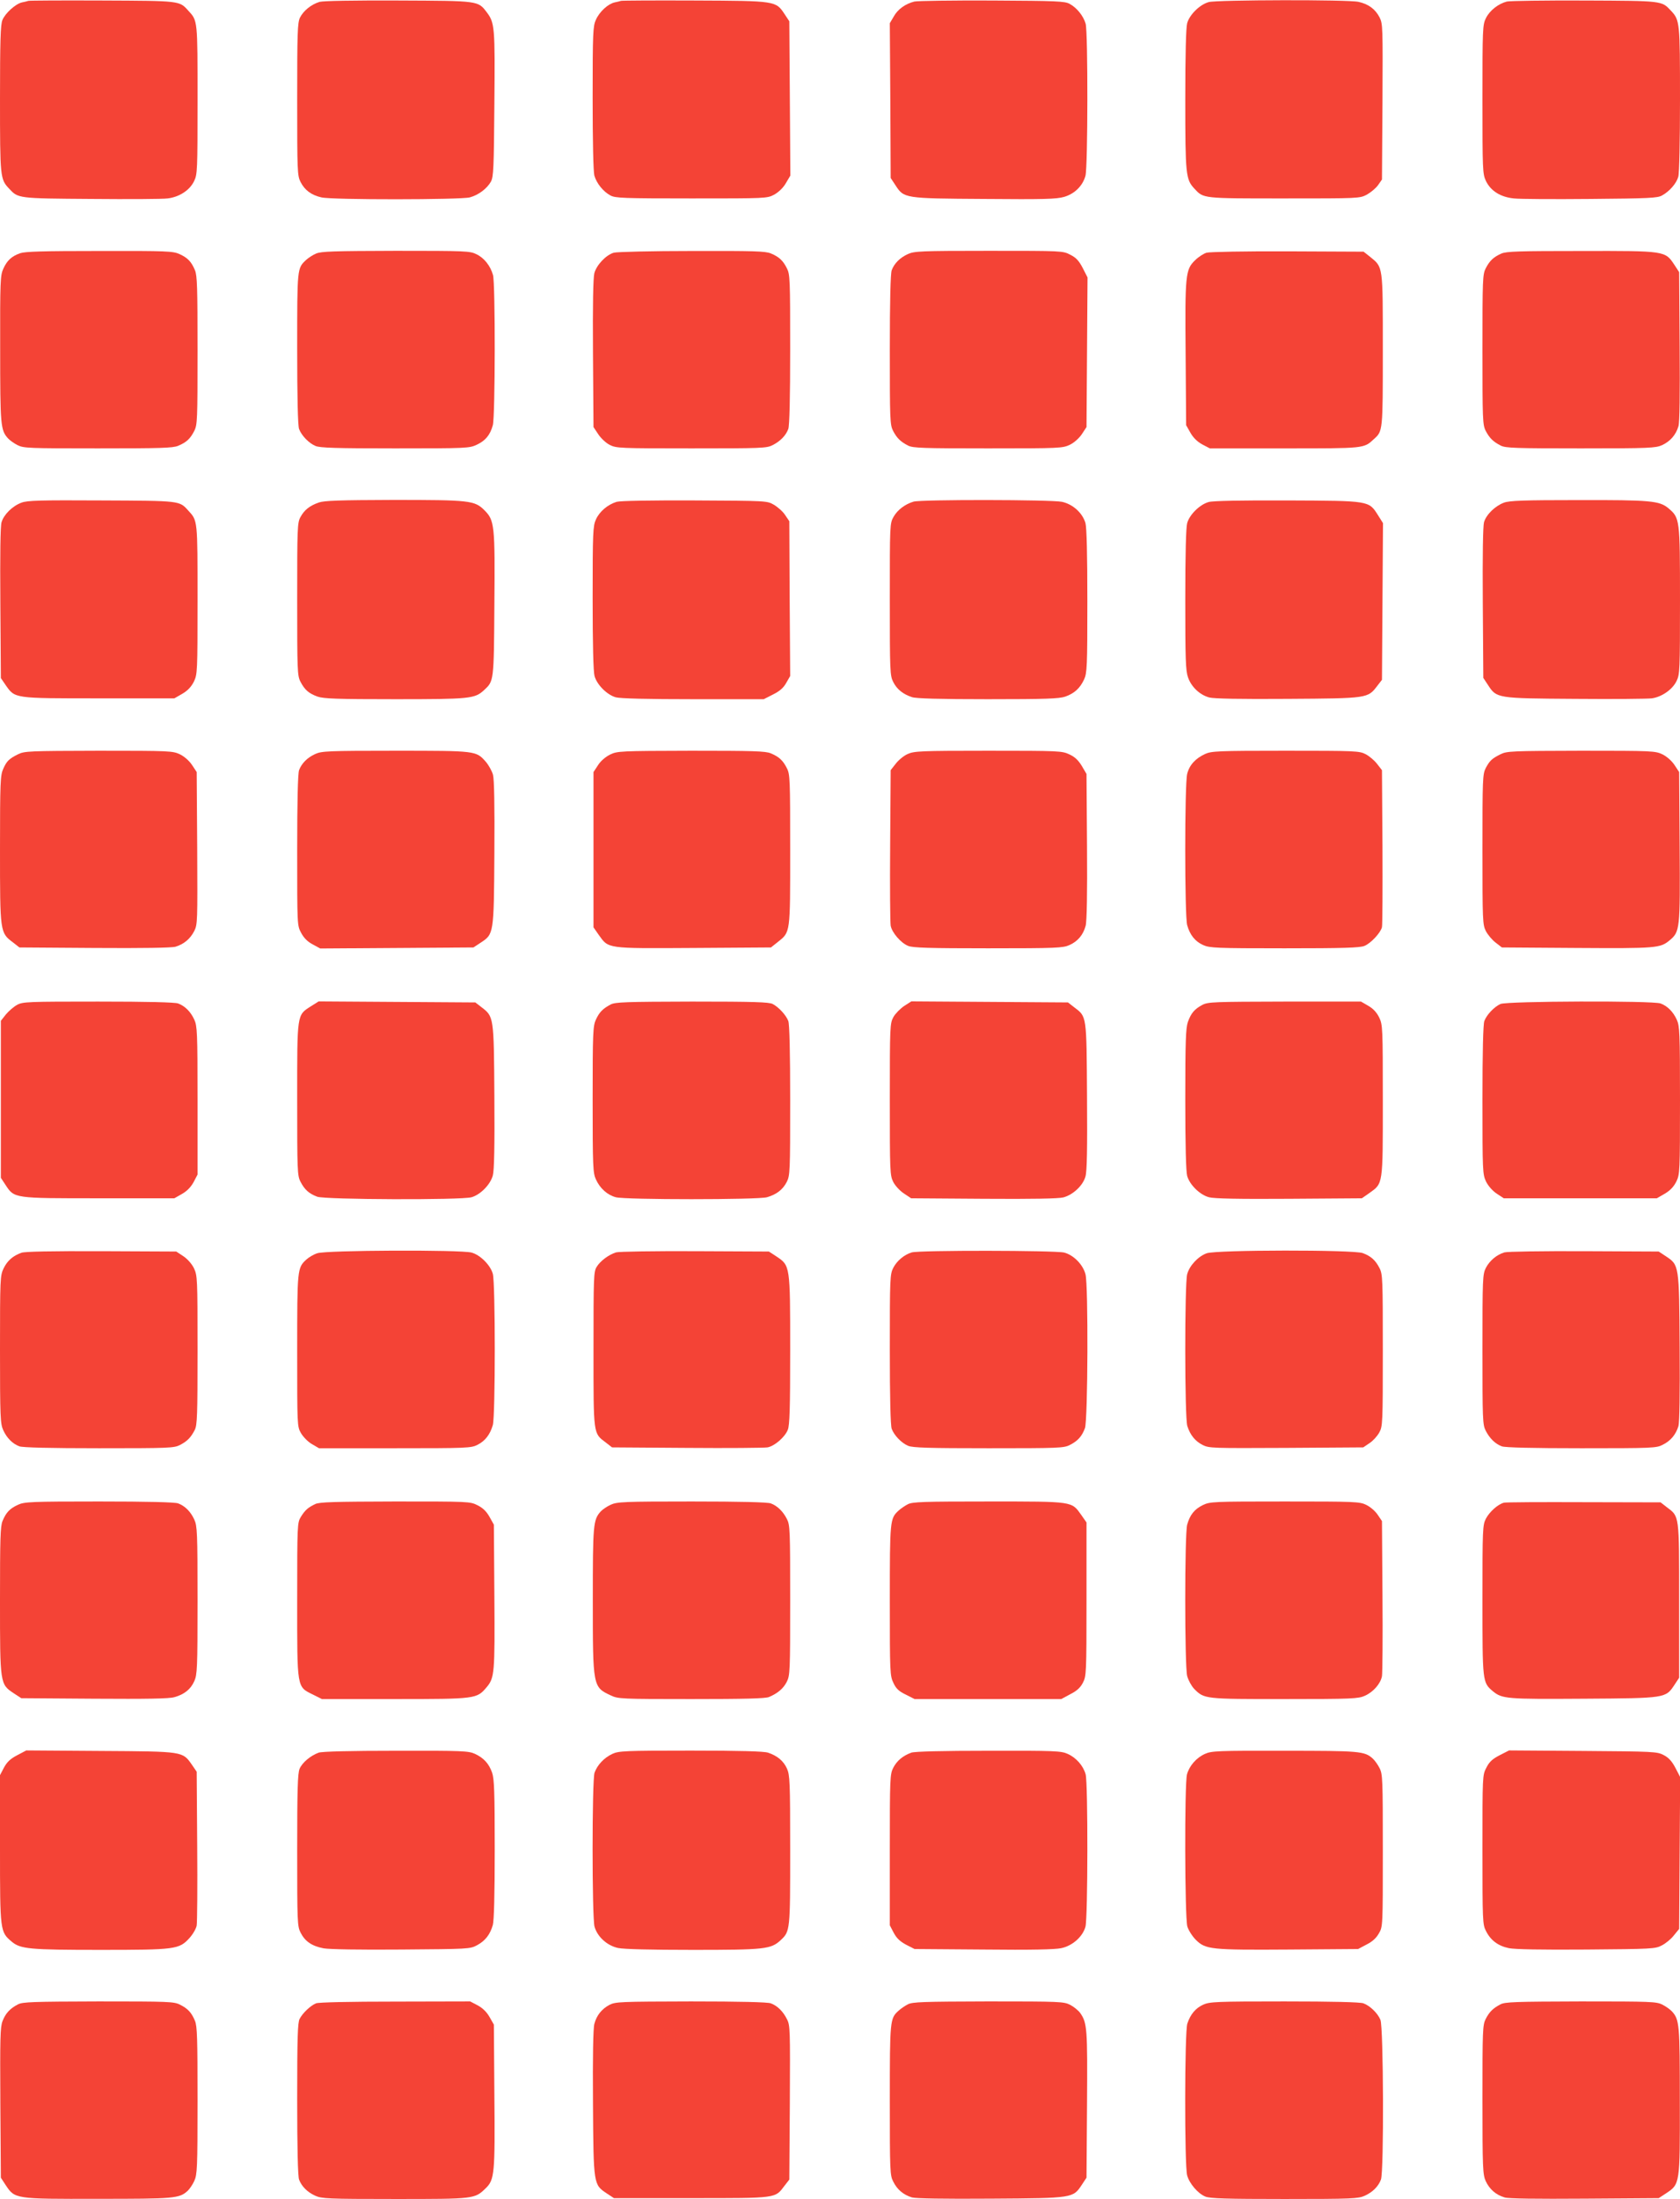 <?xml version="1.0" standalone="no"?>
<!DOCTYPE svg PUBLIC "-//W3C//DTD SVG 20010904//EN"
 "http://www.w3.org/TR/2001/REC-SVG-20010904/DTD/svg10.dtd">
<svg version="1.0" xmlns="http://www.w3.org/2000/svg"
 width="978pt" height="1280pt" viewBox="0 0 978 1280"
 preserveAspectRatio="xMidYMid meet">
<g transform="translate(0,1280) scale(0.1,-0.1)"
fill="#f44336" stroke="none">
<path d="M165 12795 c-5 -2 -22 -6 -37 -9 -37 -8 -98 -63 -114 -103 -11 -25
-14 -123 -14 -458 0 -458 1 -468 53 -523 53 -57 49 -57 477 -60 217 -2 418 -1
446 3 68 8 129 48 154 101 19 38 20 63 20 473 0 466 1 460 -54 519 -52 58 -46
57 -501 59 -231 1 -424 0 -430 -2z"/>
<path d="M1860 12789 c-49 -15 -94 -52 -114 -92 -14 -31 -16 -88 -16 -476 0
-420 1 -444 20 -481 24 -47 63 -76 121 -89 61 -15 812 -14 864 0 51 14 100 51
123 92 15 29 17 75 20 452 4 447 2 472 -44 533 -52 68 -43 67 -514 69 -266 1
-438 -2 -460 -8z"/>
<path d="M3615 12795 c-5 -2 -22 -6 -37 -9 -39 -9 -88 -54 -109 -101 -17 -37
-19 -74 -19 -455 0 -255 4 -429 10 -452 13 -45 51 -93 94 -116 28 -15 74 -17
471 -17 437 0 440 0 482 22 26 15 52 39 68 67 l26 44 -3 449 -3 449 -27 41
c-52 78 -48 78 -523 80 -231 1 -424 0 -430 -2z"/>
<path d="M5323 12791 c-52 -13 -97 -45 -120 -87 l-23 -39 3 -451 2 -450 27
-41 c51 -78 49 -78 516 -81 350 -3 422 -1 467 12 61 18 108 64 124 123 14 51
15 835 1 885 -13 45 -51 93 -94 116 -28 15 -75 17 -451 19 -231 1 -434 -2
-452 -6z"/>
<path d="M7037 12788 c-52 -14 -112 -73 -126 -123 -7 -26 -11 -181 -11 -446 0
-437 3 -463 53 -517 54 -58 44 -57 522 -57 436 0 440 0 482 22 23 13 52 37 65
55 l23 33 3 452 c2 436 2 454 -17 492 -25 48 -64 77 -122 90 -58 14 -821 12
-872 -1z"/>
<path d="M8772 12791 c-50 -13 -100 -52 -122 -97 -19 -38 -20 -62 -20 -472 0
-412 1 -434 20 -475 28 -58 84 -94 163 -102 34 -4 235 -5 447 -3 336 3 389 5
415 20 44 24 84 70 95 109 6 20 10 209 10 452 0 449 -1 460 -53 515 -54 58
-47 57 -502 59 -231 1 -435 -2 -453 -6z"/>
<path d="M117 11326 c-50 -18 -76 -42 -98 -91 -17 -37 -19 -73 -18 -465 0
-446 2 -474 46 -522 10 -11 35 -29 55 -39 35 -18 65 -19 468 -19 365 0 436 2
467 15 48 20 71 41 94 87 18 35 19 65 19 468 0 365 -2 436 -15 467 -21 50 -42
72 -90 94 -37 17 -73 19 -465 18 -333 0 -433 -3 -463 -13z"/>
<path d="M1840 11324 c-19 -8 -45 -25 -58 -37 -52 -49 -52 -44 -52 -516 0
-286 4 -450 11 -468 14 -38 57 -83 96 -99 26 -11 120 -14 463 -14 417 0 432 1
475 21 51 24 78 56 94 114 14 51 15 825 1 874 -15 54 -52 100 -96 121 -38 19
-61 20 -470 20 -360 -1 -435 -3 -464 -16z"/>
<path d="M3573 11329 c-45 -13 -100 -71 -113 -119 -7 -27 -10 -184 -8 -468 l3
-428 28 -42 c15 -23 45 -51 67 -62 38 -19 58 -20 475 -20 409 0 438 1 473 19
45 23 77 56 91 94 7 19 11 179 11 463 0 407 -1 437 -19 472 -23 46 -46 67 -94
87 -31 13 -100 15 -459 14 -233 0 -438 -5 -455 -10z"/>
<path d="M5285 11321 c-46 -21 -79 -54 -94 -94 -7 -19 -11 -179 -11 -463 0
-407 1 -437 19 -472 22 -42 43 -63 88 -86 28 -14 86 -16 464 -16 420 0 434 1
477 21 26 13 54 38 70 62 l27 41 3 435 3 436 -28 55 c-22 42 -38 60 -72 77
-44 23 -45 23 -475 23 -398 0 -434 -2 -471 -19z"/>
<path d="M7024 11329 c-17 -5 -47 -24 -67 -44 -56 -54 -59 -84 -55 -550 l3
-410 25 -44 c17 -30 40 -52 69 -68 l44 -23 434 0 c468 0 462 -1 521 54 52 47
52 43 52 518 0 497 2 481 -74 543 l-38 30 -441 2 c-244 1 -456 -3 -473 -8z"/>
<path d="M8740 11324 c-45 -20 -68 -41 -91 -86 -18 -35 -19 -65 -19 -473 0
-408 1 -438 19 -473 22 -42 43 -63 88 -86 28 -14 85 -16 465 -16 400 0 436 2
474 19 47 22 80 59 95 110 7 24 9 183 7 467 l-3 430 -28 43 c-54 81 -51 81
-542 80 -361 0 -436 -2 -465 -15z"/>
<path d="M125 9874 c-52 -19 -103 -69 -116 -114 -7 -22 -9 -191 -7 -471 l3
-436 28 -41 c55 -78 45 -77 542 -77 l440 0 47 27 c32 19 52 41 67 71 20 42 21
57 21 476 0 466 1 460 -54 519 -52 58 -45 57 -506 59 -355 2 -432 0 -465 -13z"/>
<path d="M1856 9875 c-54 -19 -85 -44 -107 -85 -18 -32 -19 -66 -19 -478 0
-415 1 -445 19 -480 25 -48 48 -68 100 -87 36 -12 111 -15 451 -15 438 0 464
3 518 53 57 53 57 48 60 492 4 470 1 496 -58 555 -57 57 -85 60 -533 60 -310
-1 -400 -4 -431 -15z"/>
<path d="M3590 9879 c-52 -16 -100 -56 -121 -103 -17 -38 -19 -72 -19 -456 0
-273 4 -429 11 -455 14 -51 73 -110 124 -124 26 -7 182 -11 451 -11 l410 0 55
28 c38 19 60 38 76 67 l23 40 -3 451 -2 450 -25 37 c-13 20 -43 46 -65 59 -40
23 -41 23 -460 25 -262 1 -433 -2 -455 -8z"/>
<path d="M5318 9880 c-50 -15 -93 -48 -116 -88 -22 -39 -22 -44 -22 -481 0
-420 1 -444 20 -481 21 -42 57 -71 109 -88 23 -8 160 -12 441 -12 341 0 415 3
451 15 54 19 86 49 110 100 17 37 19 73 19 455 0 273 -4 429 -11 455 -17 59
-73 110 -137 124 -62 13 -821 14 -864 1z"/>
<path d="M7037 9878 c-52 -14 -112 -73 -126 -123 -7 -26 -11 -180 -11 -446 0
-344 2 -413 16 -452 19 -55 68 -102 124 -117 26 -7 182 -10 457 -8 468 3 465
3 521 76 l27 35 3 456 3 456 -29 46 c-54 85 -47 84 -527 86 -265 1 -434 -2
-458 -9z"/>
<path d="M8755 9874 c-51 -19 -103 -69 -116 -114 -6 -22 -9 -192 -7 -471 l3
-435 27 -41 c51 -78 50 -78 508 -81 223 -2 424 0 446 3 58 8 121 52 144 101
19 38 20 63 20 470 0 477 -1 479 -68 536 -52 43 -103 48 -525 47 -317 0 -400
-3 -432 -15z"/>
<path d="M106 8410 c-54 -27 -67 -40 -87 -85 -17 -37 -19 -76 -19 -470 0 -484
0 -484 76 -541 l37 -29 436 -3 c286 -2 448 1 472 7 49 15 86 45 110 92 19 38
19 56 17 482 l-3 443 -27 41 c-16 24 -44 49 -70 62 -43 20 -56 21 -474 21
-403 -1 -431 -2 -468 -20z"/>
<path d="M1835 8411 c-46 -21 -79 -54 -94 -94 -7 -19 -11 -180 -11 -466 0
-438 0 -438 23 -481 16 -30 37 -51 67 -67 l44 -24 446 3 446 3 41 27 c78 51
78 49 81 520 2 278 -1 431 -8 458 -6 22 -25 56 -42 76 -57 64 -54 64 -527 64
-393 0 -429 -2 -466 -19z"/>
<path d="M3552 8408 c-26 -13 -55 -37 -70 -61 l-27 -41 0 -452 0 -452 30 -43
c59 -82 40 -80 552 -77 l451 3 39 31 c75 60 73 46 73 537 0 410 -1 440 -19
475 -23 46 -46 67 -94 87 -31 13 -101 15 -464 15 -414 -1 -429 -2 -471 -22z"/>
<path d="M5284 8411 c-23 -10 -54 -36 -70 -57 l-29 -37 -3 -436 c-2 -240 0
-451 3 -469 7 -40 59 -101 102 -118 26 -11 124 -14 465 -14 400 0 436 2 474
19 49 22 80 60 94 112 7 25 10 190 8 462 l-3 422 -27 46 c-20 33 -40 53 -73
68 -43 20 -57 21 -472 21 -396 0 -431 -2 -469 -19z"/>
<path d="M7015 8411 c-56 -26 -91 -64 -104 -116 -15 -60 -15 -825 0 -880 16
-57 46 -95 93 -116 38 -17 73 -19 474 -19 341 0 439 3 465 14 37 15 94 76 102
109 3 12 4 223 3 468 l-3 446 -28 36 c-16 21 -46 46 -67 57 -37 19 -59 20
-467 20 -394 0 -431 -2 -468 -19z"/>
<path d="M8736 8410 c-52 -26 -64 -38 -87 -81 -18 -36 -19 -63 -19 -474 0
-415 1 -438 20 -475 11 -21 36 -51 57 -67 l36 -28 436 -3 c462 -3 486 -1 540
44 61 51 62 63 59 545 l-3 435 -27 41 c-16 24 -44 49 -70 62 -43 20 -56 21
-474 21 -403 -1 -431 -2 -468 -20z"/>
<path d="M100 6951 c-19 -10 -48 -35 -65 -55 l-30 -38 0 -457 0 -457 27 -41
c52 -79 46 -78 543 -78 l440 0 44 25 c30 17 52 40 68 69 l23 44 0 431 c0 398
-2 434 -19 471 -21 46 -54 79 -94 94 -19 7 -180 11 -465 11 -407 0 -440 -1
-472 -19z"/>
<path d="M1809 6942 c-81 -52 -79 -40 -79 -541 0 -414 1 -444 19 -479 24 -47
50 -70 98 -88 49 -17 836 -20 898 -3 52 15 110 74 124 127 8 29 11 171 9 460
-3 467 -3 464 -76 520 l-35 27 -456 3 -456 3 -46 -29z"/>
<path d="M3555 6953 c-46 -24 -66 -45 -86 -88 -17 -37 -19 -74 -19 -465 0
-393 2 -428 19 -465 24 -53 67 -91 116 -104 55 -15 826 -15 880 0 55 16 92 44
115 89 19 37 20 61 20 474 0 283 -4 445 -11 463 -13 34 -55 80 -91 99 -22 11
-108 14 -470 14 -385 -1 -447 -3 -473 -17z"/>
<path d="M5263 6944 c-22 -15 -51 -44 -62 -64 -20 -37 -21 -50 -21 -479 0
-424 1 -443 20 -481 11 -22 39 -52 62 -67 l42 -28 422 -3 c286 -2 436 1 464 8
57 15 115 70 129 122 9 31 11 164 9 468 -3 474 -1 461 -75 517 l-36 28 -456 3
-456 3 -42 -27z"/>
<path d="M7000 6951 c-47 -25 -66 -48 -85 -100 -12 -36 -15 -111 -15 -450 0
-265 4 -420 11 -446 15 -52 74 -110 127 -124 29 -8 172 -11 466 -9 l424 3 43
30 c81 58 79 42 79 539 0 426 -1 441 -21 483 -14 29 -35 52 -63 68 l-43 25
-444 0 c-412 -1 -446 -2 -479 -19z"/>
<path d="M8735 6956 c-37 -17 -80 -62 -94 -99 -7 -18 -11 -179 -11 -459 0
-419 1 -433 21 -476 13 -26 38 -54 62 -70 l41 -27 445 0 446 0 47 27 c32 19
52 41 67 71 20 42 21 57 21 473 0 396 -2 432 -19 469 -21 46 -54 79 -94 94
-45 17 -893 14 -932 -3z"/>
<path d="M125 5508 c-50 -18 -82 -46 -104 -91 -20 -42 -21 -58 -21 -473 0
-396 2 -432 19 -469 21 -46 54 -79 94 -94 19 -7 179 -11 463 -11 407 0 437 1
472 19 42 22 63 43 86 88 14 28 16 86 16 464 0 420 -1 434 -21 477 -13 26 -38
54 -62 70 l-41 27 -435 2 c-293 1 -446 -2 -466 -9z"/>
<path d="M1847 5505 c-22 -7 -50 -24 -64 -37 -52 -48 -53 -54 -53 -529 0 -438
0 -442 22 -481 13 -22 41 -51 64 -64 l41 -24 442 0 c420 0 444 1 481 20 45 23
73 60 89 115 15 55 15 825 0 880 -14 51 -73 110 -124 124 -63 17 -849 14 -898
-4z"/>
<path d="M3586 5510 c-42 -13 -92 -50 -113 -85 -17 -28 -18 -60 -18 -480 0
-503 -2 -486 72 -542 l36 -28 436 -3 c240 -2 451 0 469 3 40 7 101 59 118 102
11 26 14 124 14 465 0 494 0 491 -81 545 l-43 28 -430 2 c-237 1 -444 -2 -460
-7z"/>
<path d="M5308 5510 c-44 -13 -87 -49 -108 -90 -19 -37 -20 -61 -20 -474 0
-283 4 -445 11 -463 14 -38 57 -83 96 -99 26 -11 120 -14 468 -14 408 0 438 1
473 19 47 24 70 50 88 98 17 48 20 836 3 896 -15 57 -70 112 -124 126 -52 13
-844 14 -887 1z"/>
<path d="M7025 5505 c-50 -18 -100 -71 -114 -122 -15 -55 -15 -839 1 -884 17
-53 46 -88 89 -110 38 -19 56 -19 487 -17 l448 3 37 25 c20 13 45 41 56 61 20
36 21 51 21 478 0 414 -1 444 -19 479 -24 47 -50 70 -98 88 -57 20 -851 19
-908 -1z"/>
<path d="M8758 5510 c-45 -13 -87 -49 -108 -90 -19 -37 -20 -61 -20 -475 0
-409 1 -438 19 -473 23 -45 56 -77 94 -91 19 -7 179 -11 463 -11 413 0 437 1
473 20 47 23 77 60 92 109 6 23 9 183 7 461 -3 480 -3 476 -81 528 l-41 27
-435 2 c-240 1 -448 -2 -463 -7z"/>
<path d="M105 4041 c-48 -22 -69 -44 -90 -94 -13 -31 -15 -101 -15 -464 0
-488 0 -486 81 -540 l43 -28 425 -3 c304 -2 437 0 466 9 58 16 95 46 116 93
17 38 19 73 19 471 0 397 -2 433 -19 470 -21 46 -54 79 -94 94 -19 7 -178 11
-460 11 -398 0 -435 -2 -472 -19z"/>
<path d="M1835 4045 c-42 -20 -59 -35 -84 -75 -20 -34 -21 -44 -21 -483 0
-520 -3 -504 92 -551 l52 -26 425 0 c474 0 476 1 534 69 46 55 48 82 45 529
l-3 417 -25 45 c-18 32 -38 52 -70 68 -44 22 -48 22 -480 22 -353 -1 -441 -3
-465 -15z"/>
<path d="M3555 4041 c-22 -10 -48 -28 -58 -39 -44 -49 -46 -76 -46 -517 0
-504 0 -505 105 -554 42 -20 60 -21 468 -21 309 0 433 3 453 12 51 22 83 49
103 88 19 37 20 61 20 475 0 409 -1 438 -19 473 -23 45 -56 77 -94 91 -19 7
-178 11 -460 11 -398 0 -435 -2 -472 -19z"/>
<path d="M5285 4044 c-16 -8 -41 -25 -54 -37 -50 -46 -51 -55 -51 -524 0 -421
1 -438 21 -479 15 -33 32 -49 72 -68 l51 -26 427 0 427 0 52 28 c38 19 59 38
74 67 20 39 21 52 21 487 l0 446 -30 43 c-58 81 -42 79 -540 79 -379 0 -444
-2 -470 -16z"/>
<path d="M7002 4039 c-49 -24 -75 -57 -91 -114 -15 -56 -15 -820 0 -881 7 -25
25 -58 41 -75 59 -59 60 -59 527 -59 392 0 429 2 466 19 50 22 92 71 100 114
3 18 5 228 3 468 l-3 435 -25 37 c-14 21 -43 46 -66 57 -38 19 -62 20 -475 20
-421 0 -435 -1 -477 -21z"/>
<path d="M8755 4053 c-35 -9 -84 -53 -105 -93 -19 -37 -20 -60 -20 -473 0
-477 0 -480 60 -531 55 -45 78 -47 530 -44 480 3 476 3 528 81 l27 41 0 450
c0 504 2 487 -72 543 l-36 28 -446 1 c-245 1 -455 0 -466 -3z"/>
<path d="M100 2583 c-40 -21 -59 -39 -77 -72 l-23 -44 0 -431 c0 -479 1 -481
68 -538 51 -43 104 -48 516 -48 438 0 459 3 519 69 20 22 39 55 42 73 3 18 5
227 3 464 l-3 431 -28 41 c-55 78 -47 77 -533 80 l-431 3 -53 -28z"/>
<path d="M1855 2598 c-47 -17 -96 -58 -111 -94 -11 -27 -14 -120 -14 -474 0
-419 1 -443 20 -480 26 -51 66 -78 134 -91 35 -6 210 -9 454 -7 388 3 398 3
439 25 48 26 76 62 92 118 7 26 11 179 11 441 0 335 -3 409 -15 445 -19 54
-49 86 -100 110 -37 17 -72 19 -460 18 -266 0 -431 -4 -450 -11z"/>
<path d="M3565 2591 c-49 -23 -88 -65 -104 -110 -15 -46 -15 -840 0 -896 17
-59 73 -110 137 -124 34 -7 188 -11 436 -11 417 0 454 4 510 56 56 52 56 56
56 526 0 401 -2 436 -19 474 -20 44 -56 74 -110 92 -24 8 -162 12 -450 12
-384 0 -419 -2 -456 -19z"/>
<path d="M5305 2598 c-49 -18 -84 -47 -105 -88 -19 -37 -20 -61 -20 -478 l0
-439 23 -44 c17 -32 37 -50 72 -69 l49 -25 401 -3 c278 -3 416 0 453 8 66 14
125 67 141 125 14 53 15 835 1 887 -14 50 -55 97 -105 119 -37 17 -73 19 -460
18 -270 0 -431 -4 -450 -11z"/>
<path d="M7015 2591 c-50 -22 -91 -69 -105 -119 -15 -56 -13 -833 2 -886 7
-22 29 -57 49 -77 57 -57 88 -60 545 -57 l400 3 49 26 c34 17 57 38 72 65 23
39 23 42 23 482 0 415 -1 445 -19 480 -10 20 -28 45 -39 55 -48 44 -76 46
-517 46 -386 1 -423 -1 -460 -18z"/>
<path d="M8730 2583 c-42 -22 -60 -38 -77 -72 -23 -44 -23 -45 -23 -478 0
-411 1 -436 20 -472 27 -55 71 -88 134 -101 35 -7 186 -10 452 -8 381 3 401 4
438 24 22 11 54 37 70 58 l31 38 3 442 3 442 -28 54 c-20 38 -39 59 -68 74
-39 20 -56 21 -470 24 l-430 3 -55 -28z"/>
<path d="M105 1133 c-47 -24 -73 -53 -90 -97 -14 -35 -15 -101 -13 -477 l3
-435 28 -43 c54 -81 52 -81 537 -80 446 0 473 2 522 46 11 10 29 36 39 58 17
37 19 74 19 468 0 363 -2 433 -15 464 -20 48 -41 71 -87 94 -35 18 -65 19
-475 19 -380 -1 -442 -3 -468 -17z"/>
<path d="M1840 1139 c-32 -13 -78 -56 -96 -91 -11 -22 -14 -108 -14 -467 0
-287 4 -449 11 -468 15 -40 48 -73 94 -94 37 -17 73 -19 463 -19 465 0 465 0
529 62 52 50 55 85 51 543 l-3 410 -25 44 c-17 30 -40 52 -69 68 l-44 23 -436
-1 c-264 0 -446 -4 -461 -10z"/>
<path d="M3548 1130 c-45 -24 -75 -61 -88 -111 -7 -24 -10 -192 -8 -461 3
-478 3 -474 81 -526 l41 -27 450 0 c504 0 487 -2 543 72 l28 36 3 449 c2 426
2 449 -17 485 -23 46 -56 78 -94 92 -19 7 -179 11 -465 11 -412 -1 -439 -2
-474 -20z"/>
<path d="M5285 1133 c-16 -8 -41 -25 -54 -37 -50 -45 -51 -54 -51 -521 0 -414
1 -438 20 -474 23 -47 60 -77 109 -92 23 -6 183 -9 461 -7 480 3 476 3 528 81
l27 41 3 425 c3 445 1 476 -40 534 -11 15 -37 36 -58 47 -37 19 -60 20 -477
20 -380 -1 -442 -3 -468 -17z"/>
<path d="M7004 1131 c-44 -20 -74 -56 -92 -110 -16 -45 -17 -829 -1 -884 13
-47 63 -106 106 -123 26 -11 123 -14 460 -14 395 0 431 2 468 19 46 21 79 54
94 94 18 46 15 889 -3 930 -16 39 -61 82 -99 96 -18 7 -179 11 -460 11 -400 0
-435 -2 -473 -19z"/>
<path d="M8735 1133 c-44 -23 -65 -44 -86 -85 -18 -35 -19 -65 -19 -470 0
-400 2 -436 19 -474 22 -47 59 -80 110 -95 24 -7 183 -9 467 -7 l430 3 43 28
c81 54 81 52 80 537 0 446 -2 474 -46 522 -10 11 -35 29 -55 39 -35 18 -65 19
-475 19 -380 -1 -442 -3 -468 -17z"/>
</g>
</svg>
